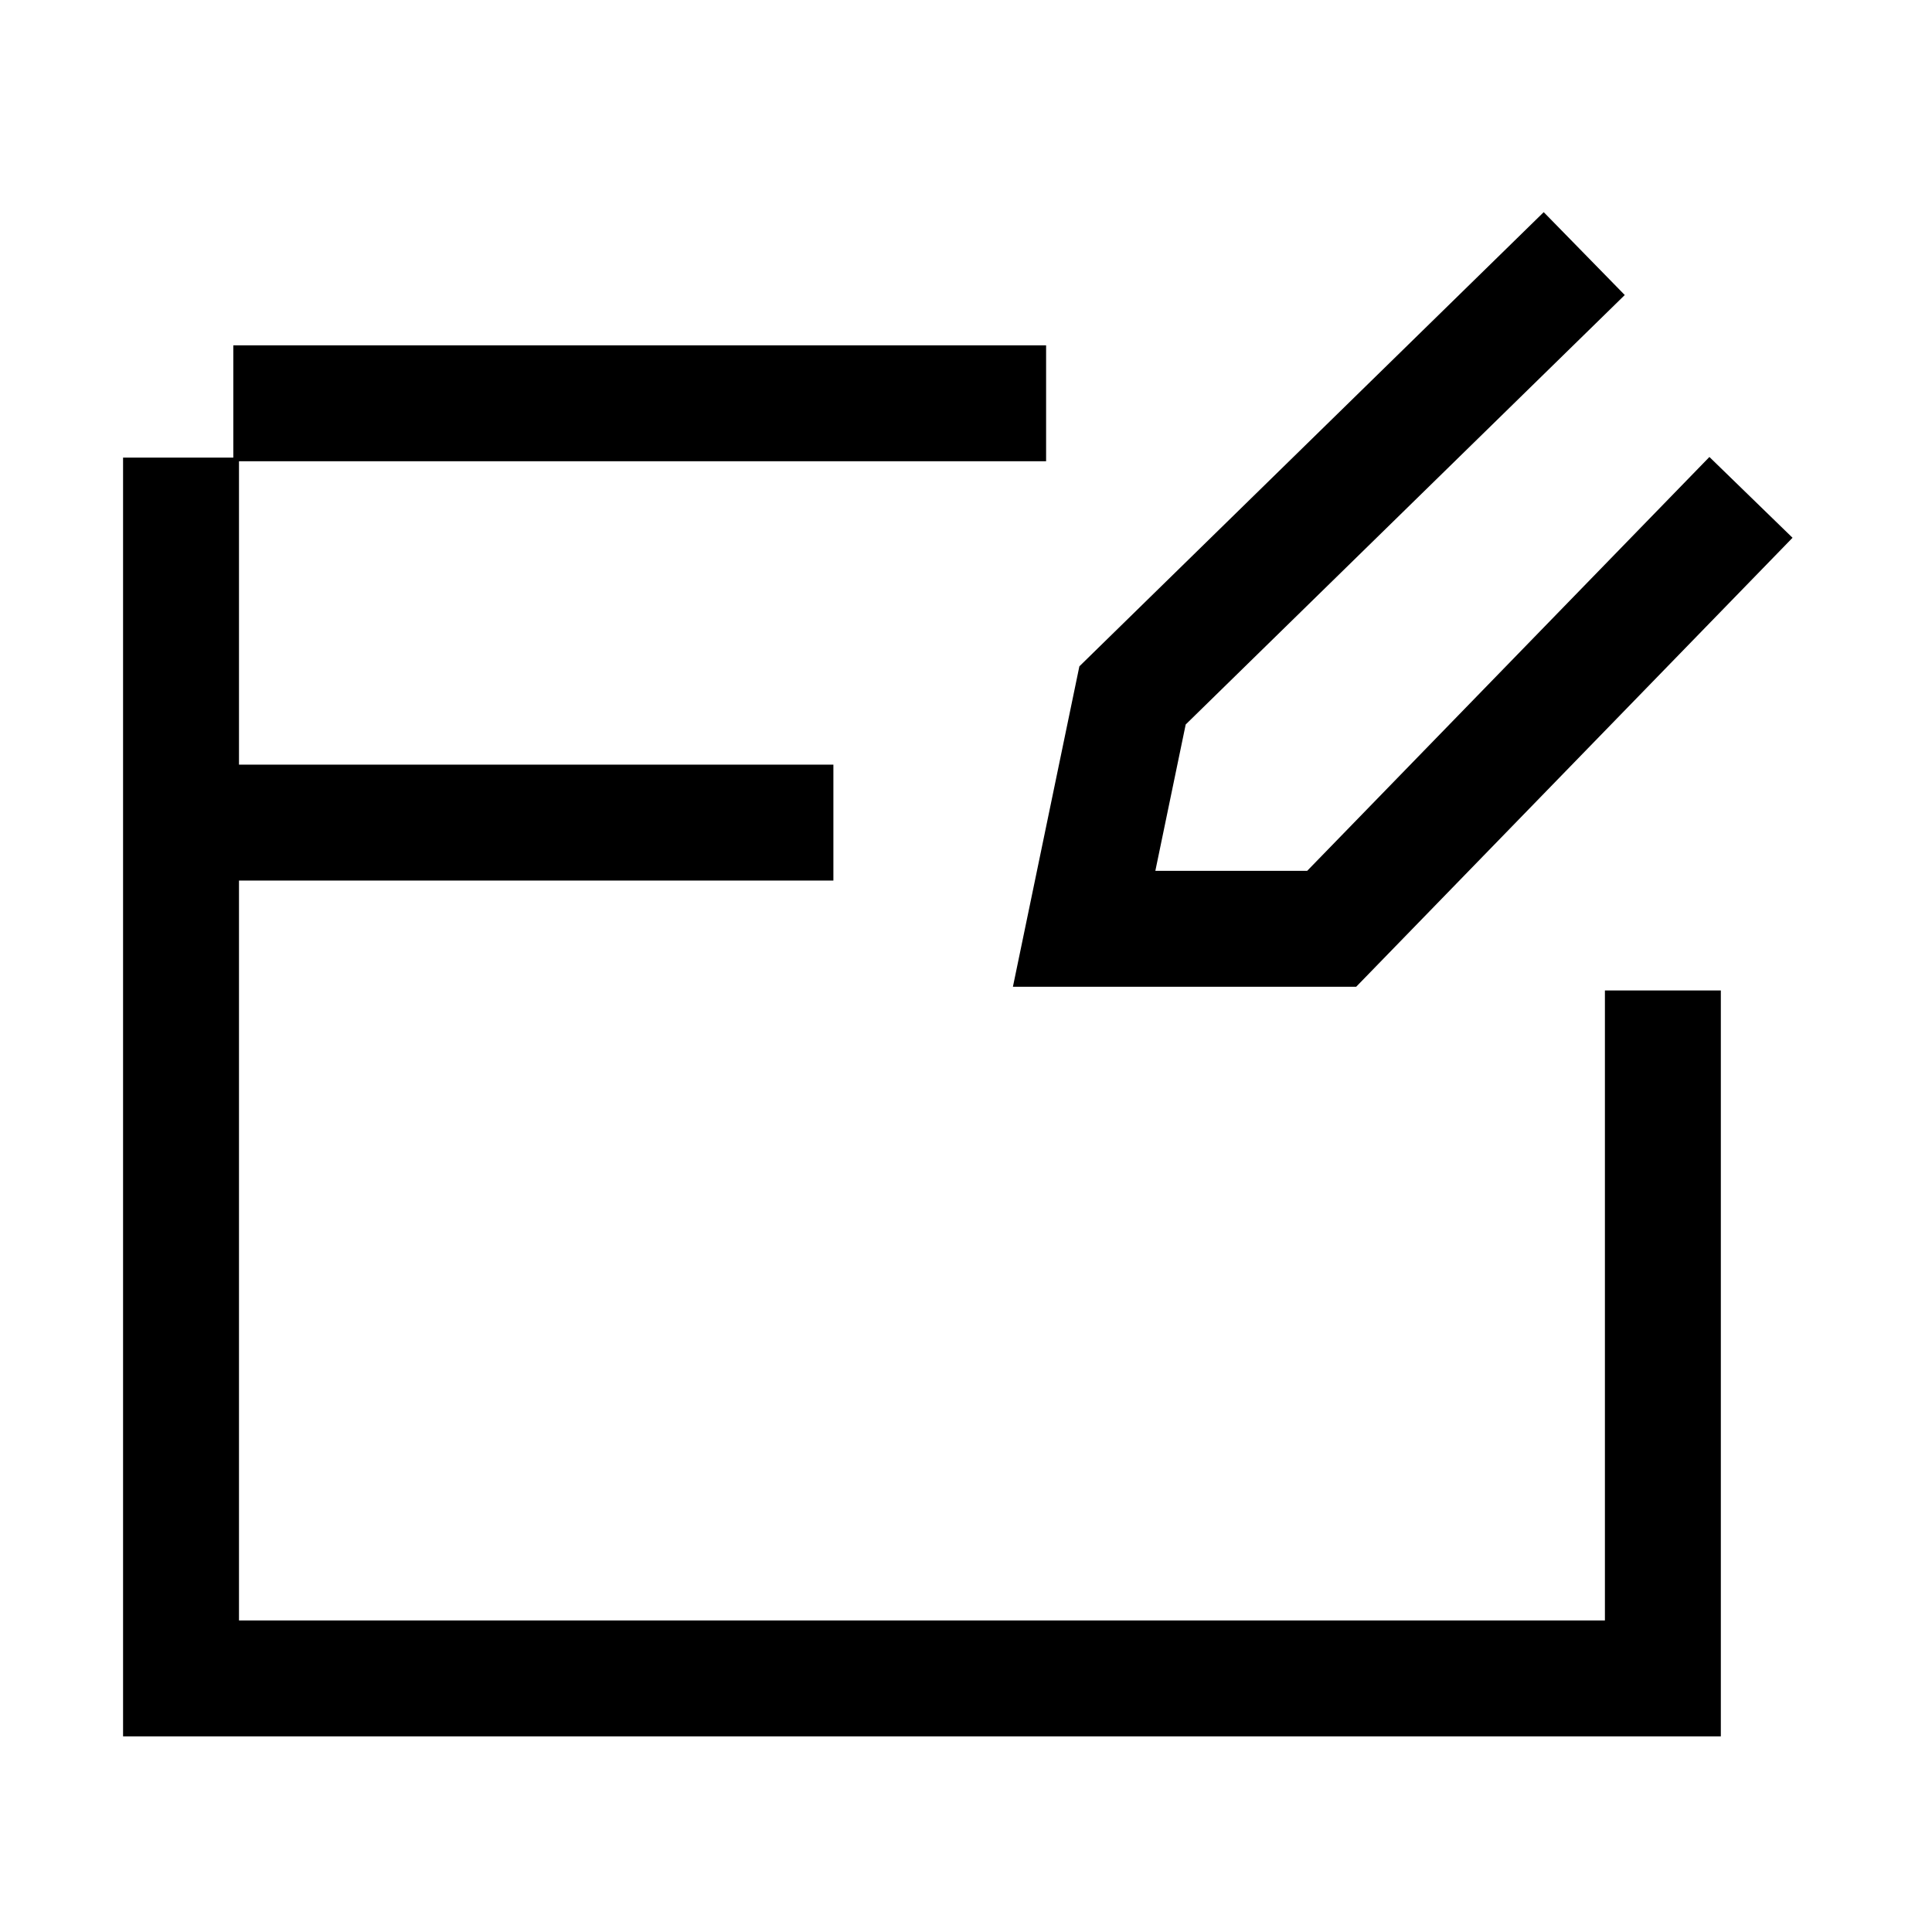 <svg width="50" height="50" viewBox="0 0 50 50" fill="none" xmlns="http://www.w3.org/2000/svg">
<path d="M6.038 10.437H27.073" stroke="black" stroke-width="3"/>
<path d="M43.035 25.633V43.437H4.685V11.843" stroke="black" stroke-width="3" stroke-miterlimit="10"/>
<path d="M5.45 21.289H21.568" stroke="black" stroke-width="3" stroke-miterlimit="10"/>
<path d="M41 6.563L29.31 17.997L28.057 24.038H34.463L45.315 12.872" stroke="black" stroke-width="3" stroke-miterlimit="10"/>
</svg>
